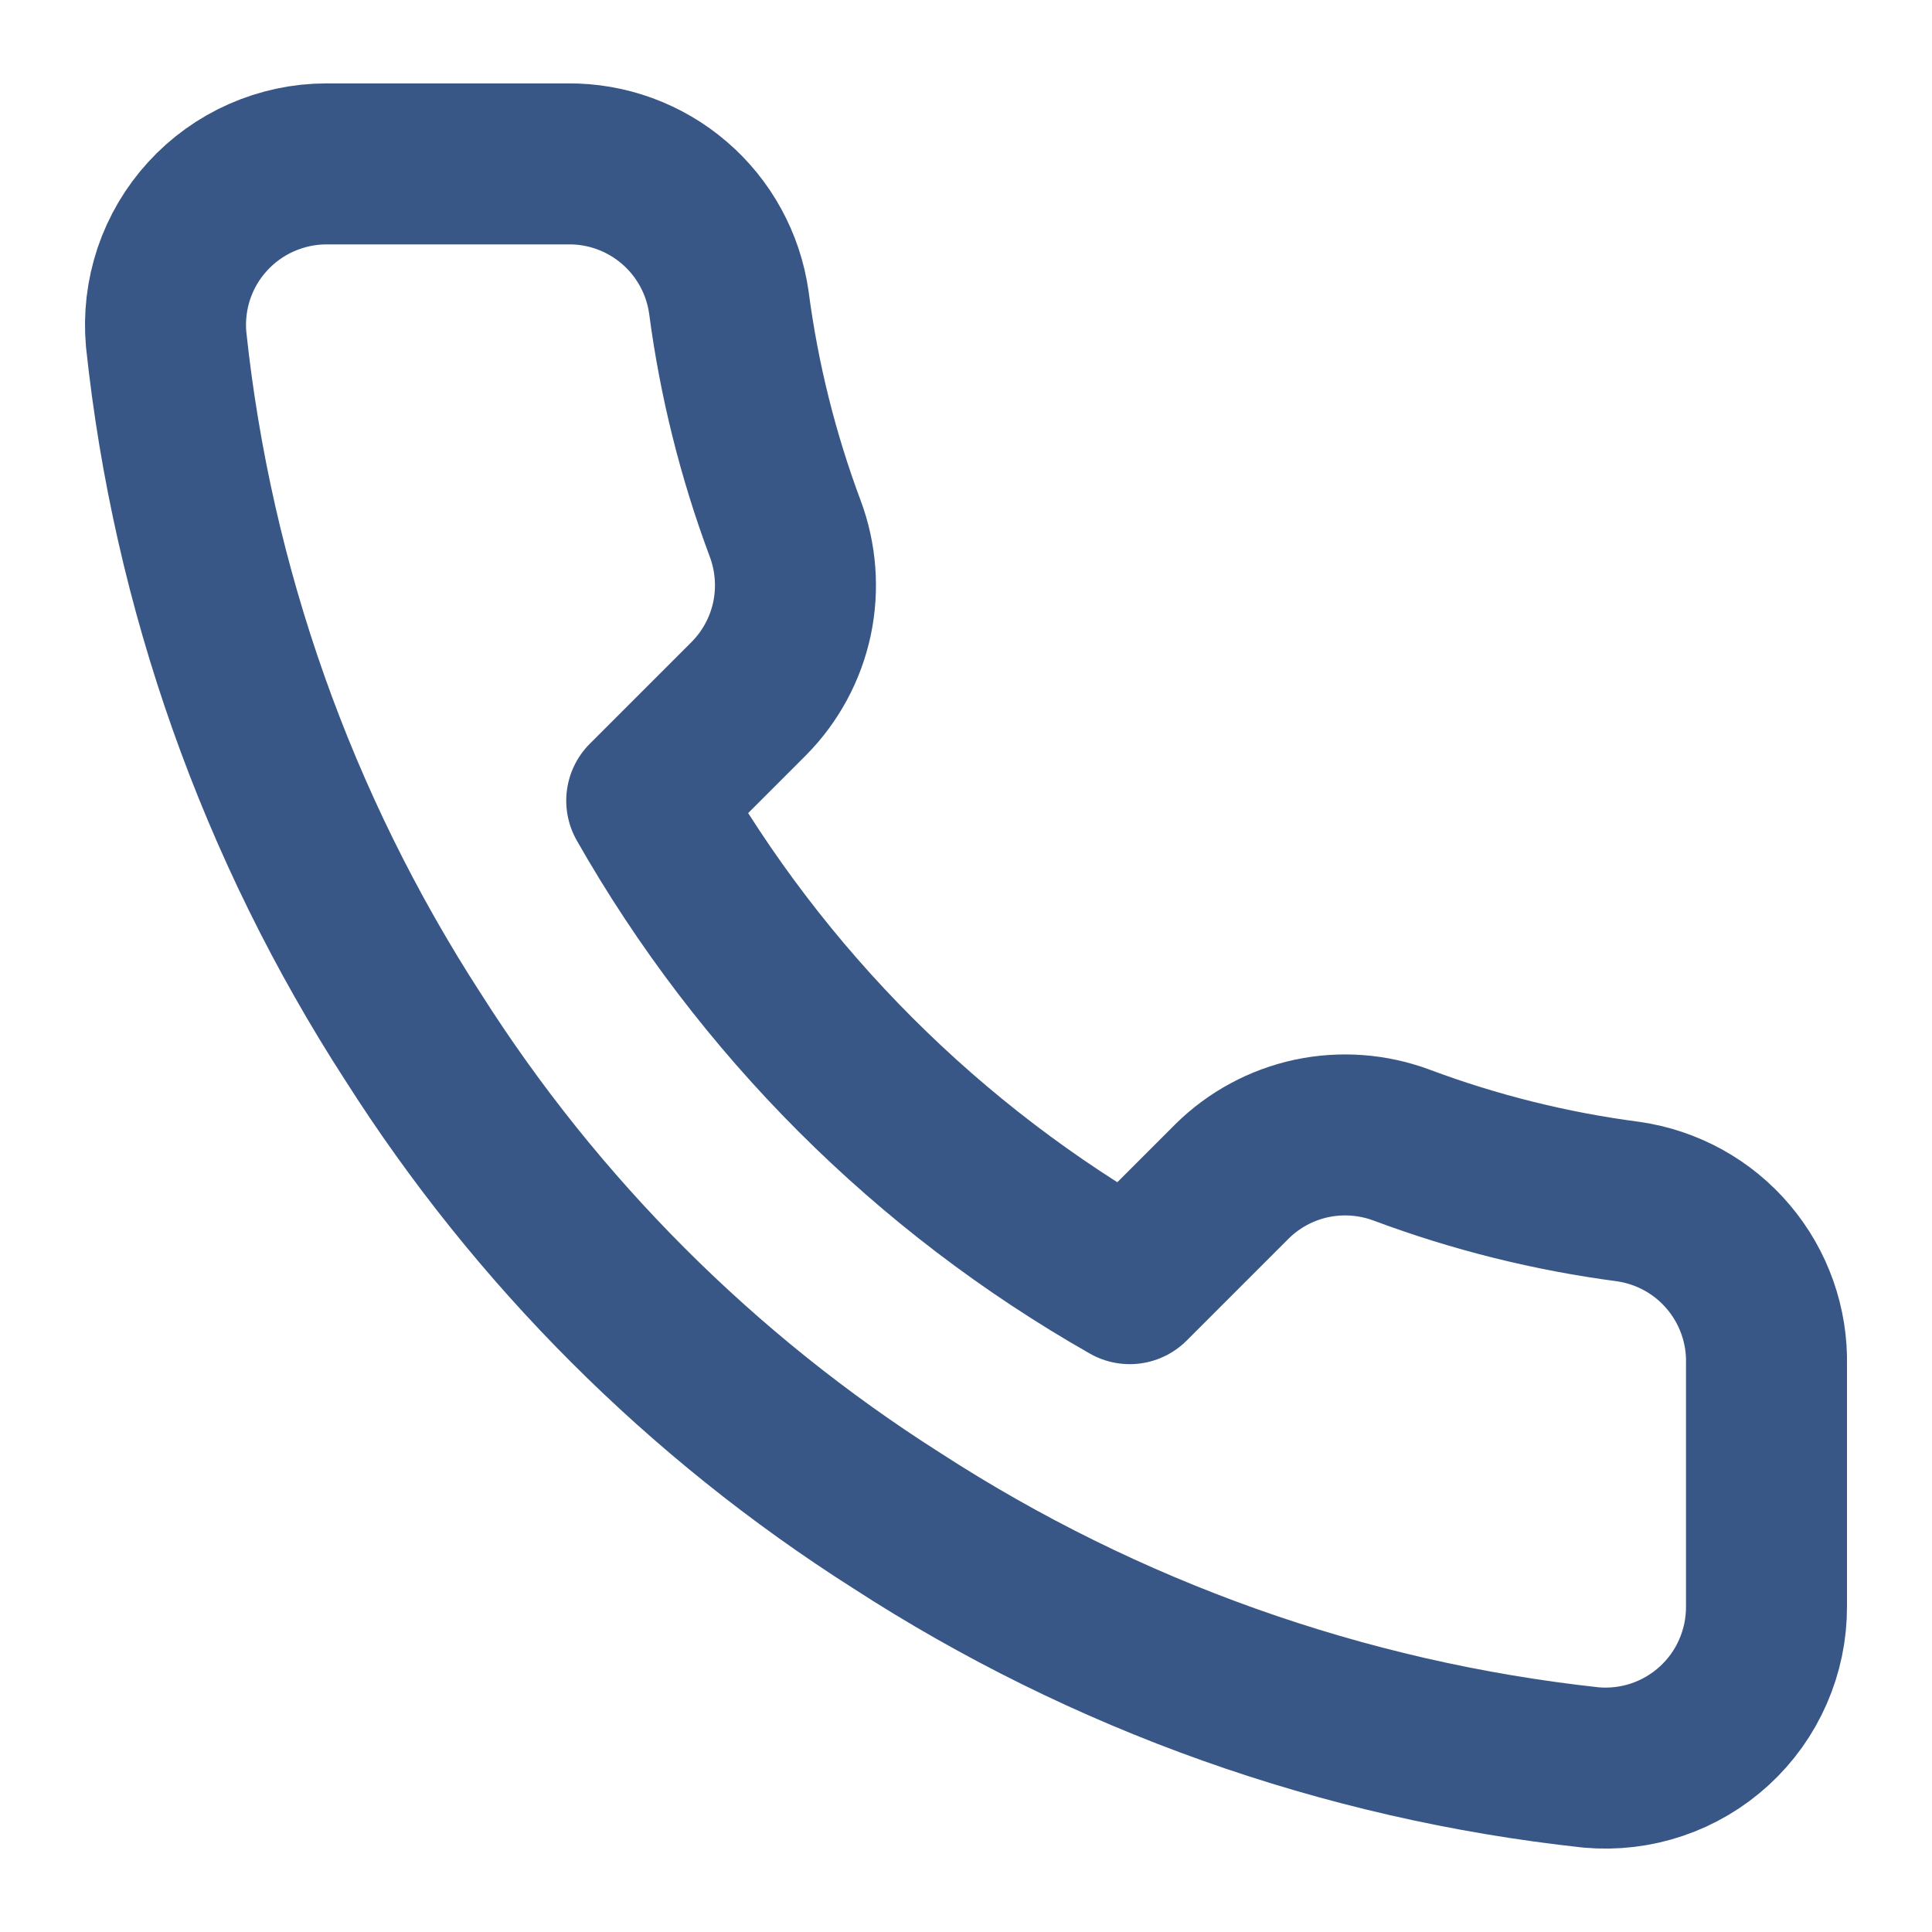 <?xml version="1.0" encoding="UTF-8"?> <svg xmlns="http://www.w3.org/2000/svg" width="24" height="24" viewBox="0 0 24 24" fill="none"><path d="M21.944 16.956V19.956C21.945 20.235 21.888 20.51 21.776 20.766C21.665 21.021 21.501 21.25 21.296 21.438C21.091 21.626 20.848 21.77 20.584 21.859C20.321 21.948 20.041 21.981 19.764 21.956C16.687 21.622 13.731 20.57 11.134 18.886C8.718 17.351 6.669 15.302 5.134 12.886C3.444 10.277 2.392 7.307 2.064 4.216C2.039 3.94 2.072 3.661 2.16 3.398C2.249 3.135 2.391 2.893 2.579 2.688C2.766 2.483 2.994 2.319 3.248 2.207C3.502 2.095 3.776 2.036 4.054 2.036H7.054C7.539 2.031 8.01 2.203 8.378 2.52C8.746 2.836 8.986 3.276 9.054 3.756C9.18 4.716 9.415 5.659 9.754 6.566C9.888 6.924 9.917 7.313 9.838 7.687C9.758 8.061 9.573 8.404 9.304 8.676L8.034 9.946C9.457 12.45 11.53 14.523 14.034 15.946L15.304 14.676C15.576 14.407 15.919 14.222 16.293 14.142C16.667 14.063 17.056 14.092 17.414 14.226C18.321 14.565 19.264 14.8 20.224 14.926C20.709 14.995 21.153 15.239 21.47 15.614C21.787 15.988 21.956 16.466 21.944 16.956Z" stroke="#385787" stroke-width="2" stroke-linecap="round" stroke-linejoin="round"></path></svg> 